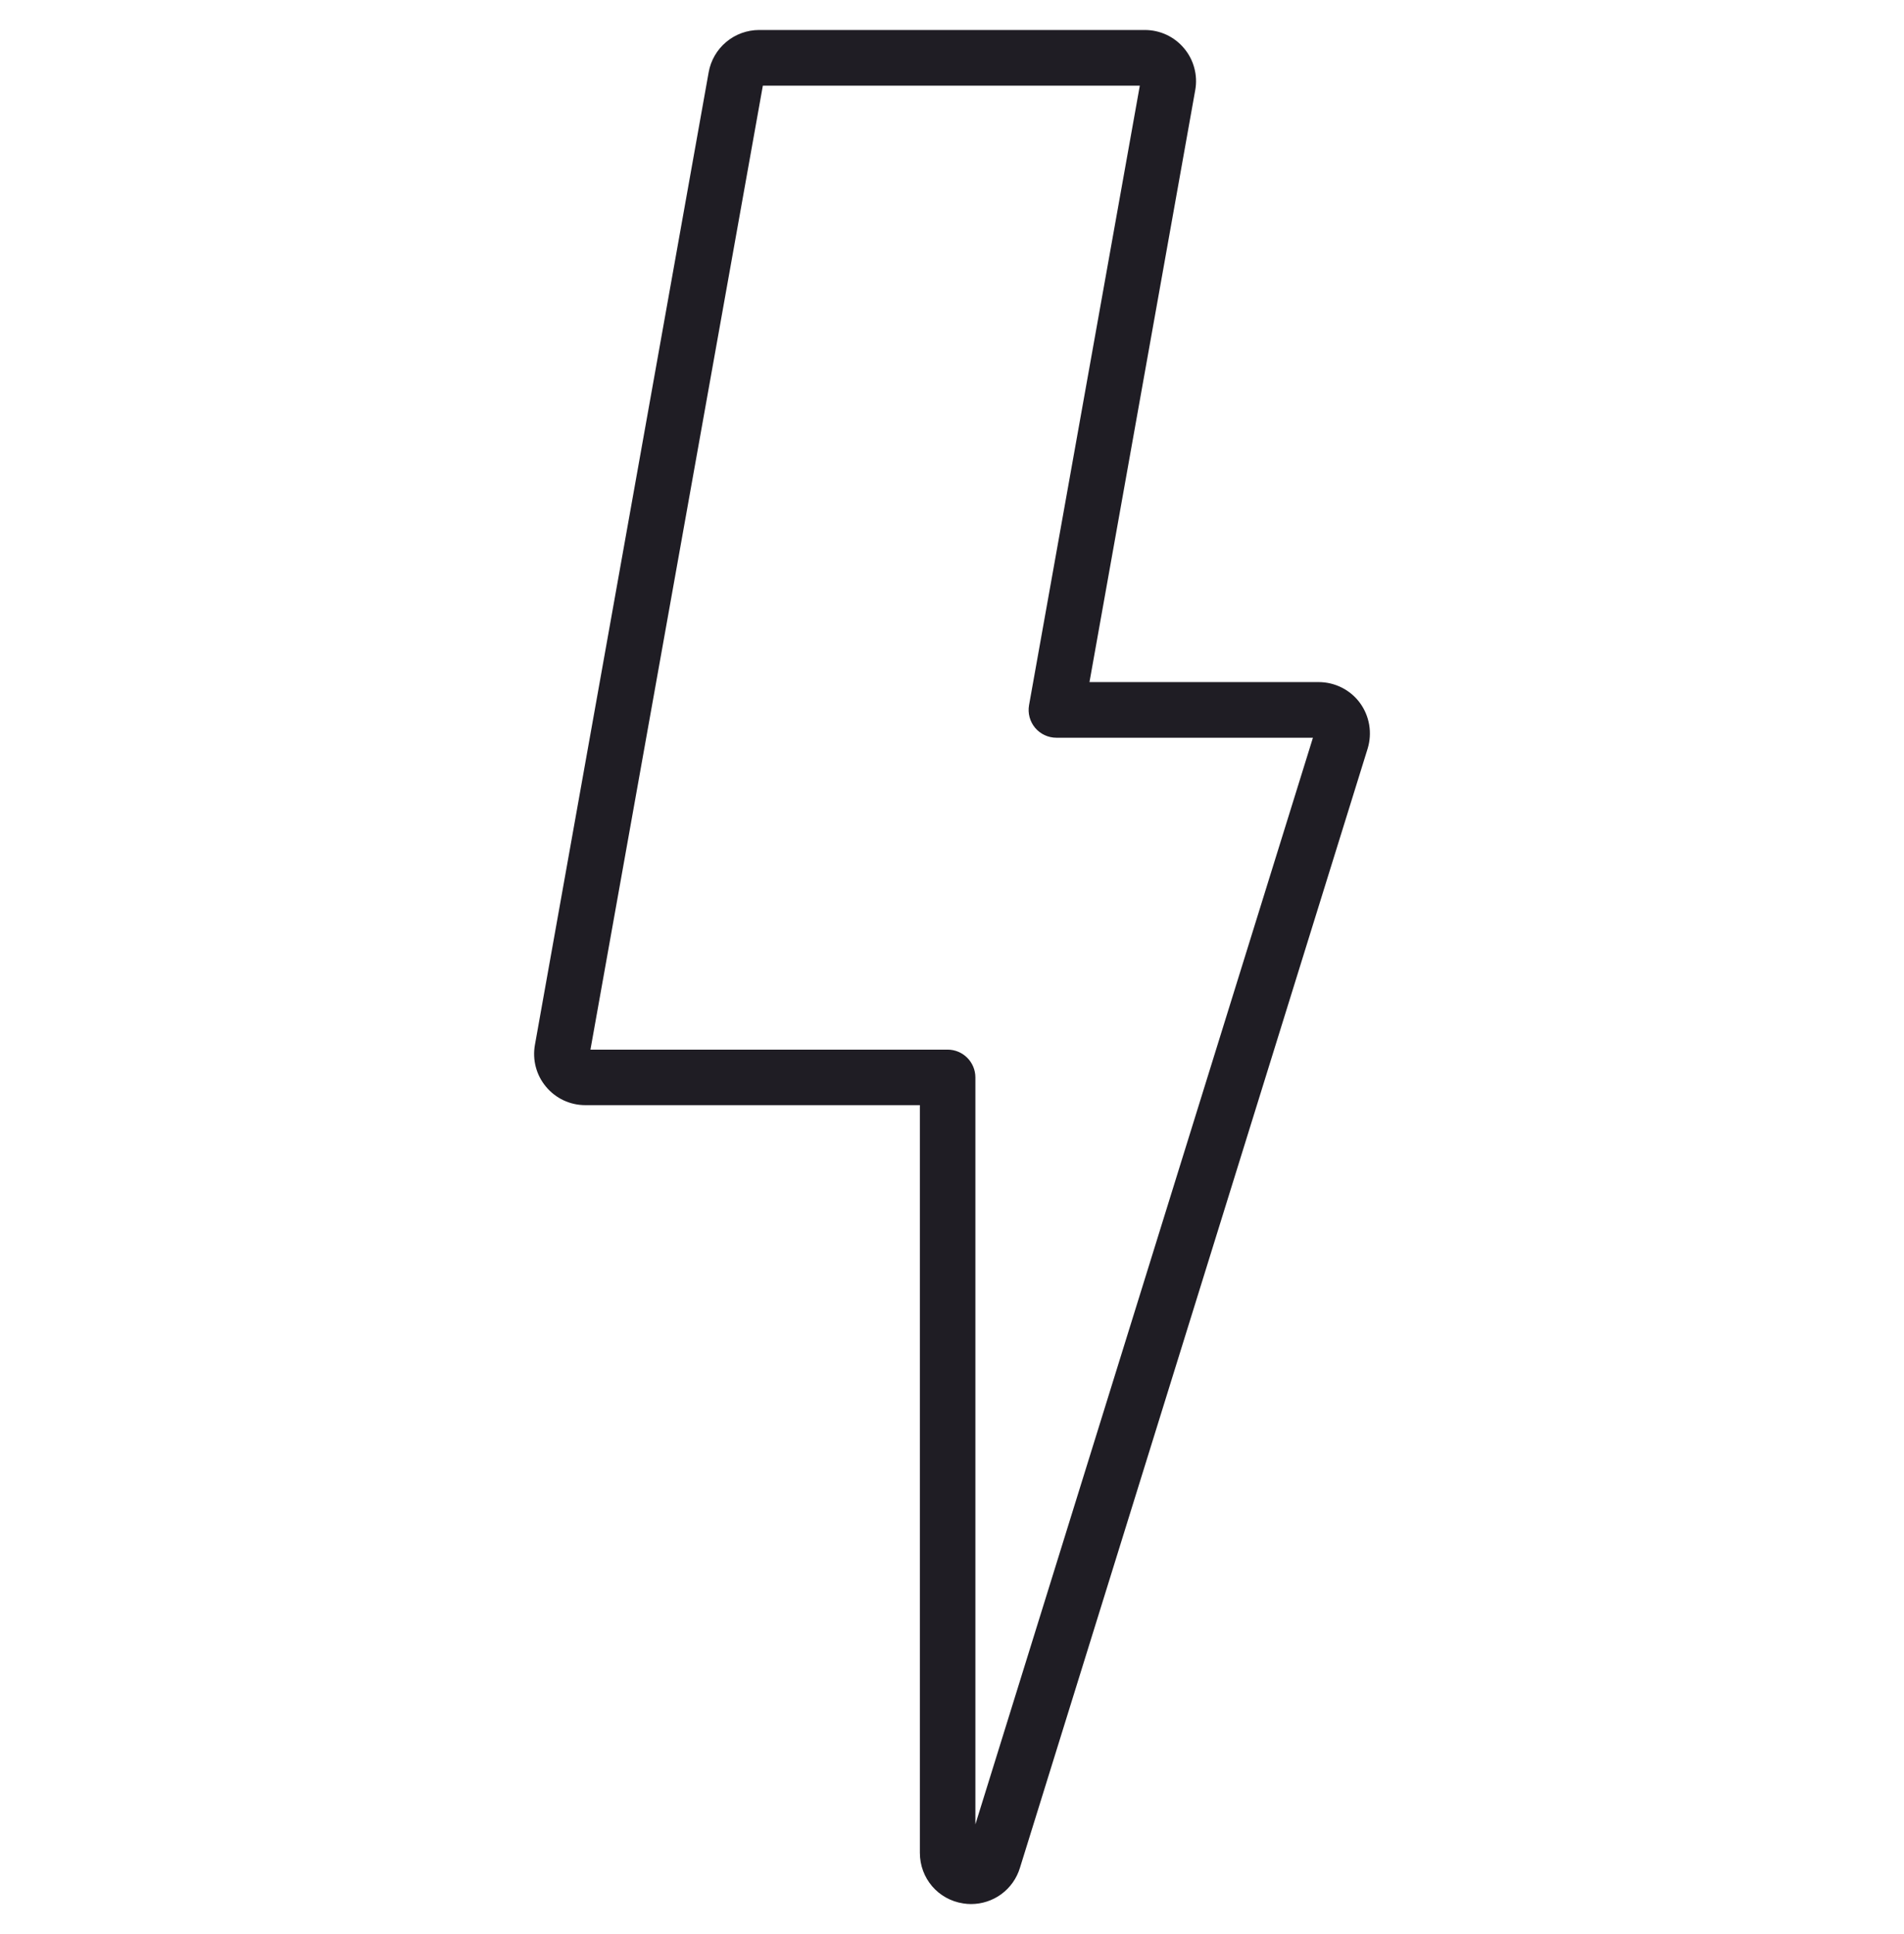 <svg xmlns="http://www.w3.org/2000/svg" fill="none" viewBox="0 0 64 65" height="65" width="64">
<path fill="#1F1D24" d="M32.64 63.992C32.553 63.992 32.463 63.985 32.379 63.971C31.534 63.843 30.92 63.128 30.92 62.269V37.142H19.673C19.16 37.142 18.68 36.916 18.353 36.523C18.191 36.33 18.074 36.104 18.01 35.86C17.946 35.617 17.936 35.362 17.981 35.114L23.821 2.427C23.892 2.029 24.101 1.67 24.411 1.41C24.72 1.151 25.111 1.009 25.515 1.008H38.482C38.993 1.008 39.475 1.232 39.802 1.625C39.964 1.817 40.081 2.043 40.145 2.286C40.21 2.528 40.221 2.782 40.176 3.029L36.621 22.924H44.327C44.87 22.924 45.391 23.185 45.713 23.625C45.872 23.842 45.978 24.094 46.023 24.36C46.068 24.626 46.05 24.899 45.972 25.157L34.282 62.78C34.174 63.131 33.957 63.439 33.661 63.657C33.365 63.875 33.007 63.992 32.64 63.992ZM19.847 35.276H31.852C32.367 35.276 32.786 35.695 32.786 36.211V61.314L44.132 24.794H35.508C35.372 24.794 35.237 24.764 35.114 24.706C34.99 24.649 34.881 24.565 34.793 24.46C34.706 24.356 34.642 24.233 34.607 24.101C34.572 23.97 34.566 23.832 34.59 23.698L38.313 2.879H25.642L19.847 35.276Z"></path>
</svg>